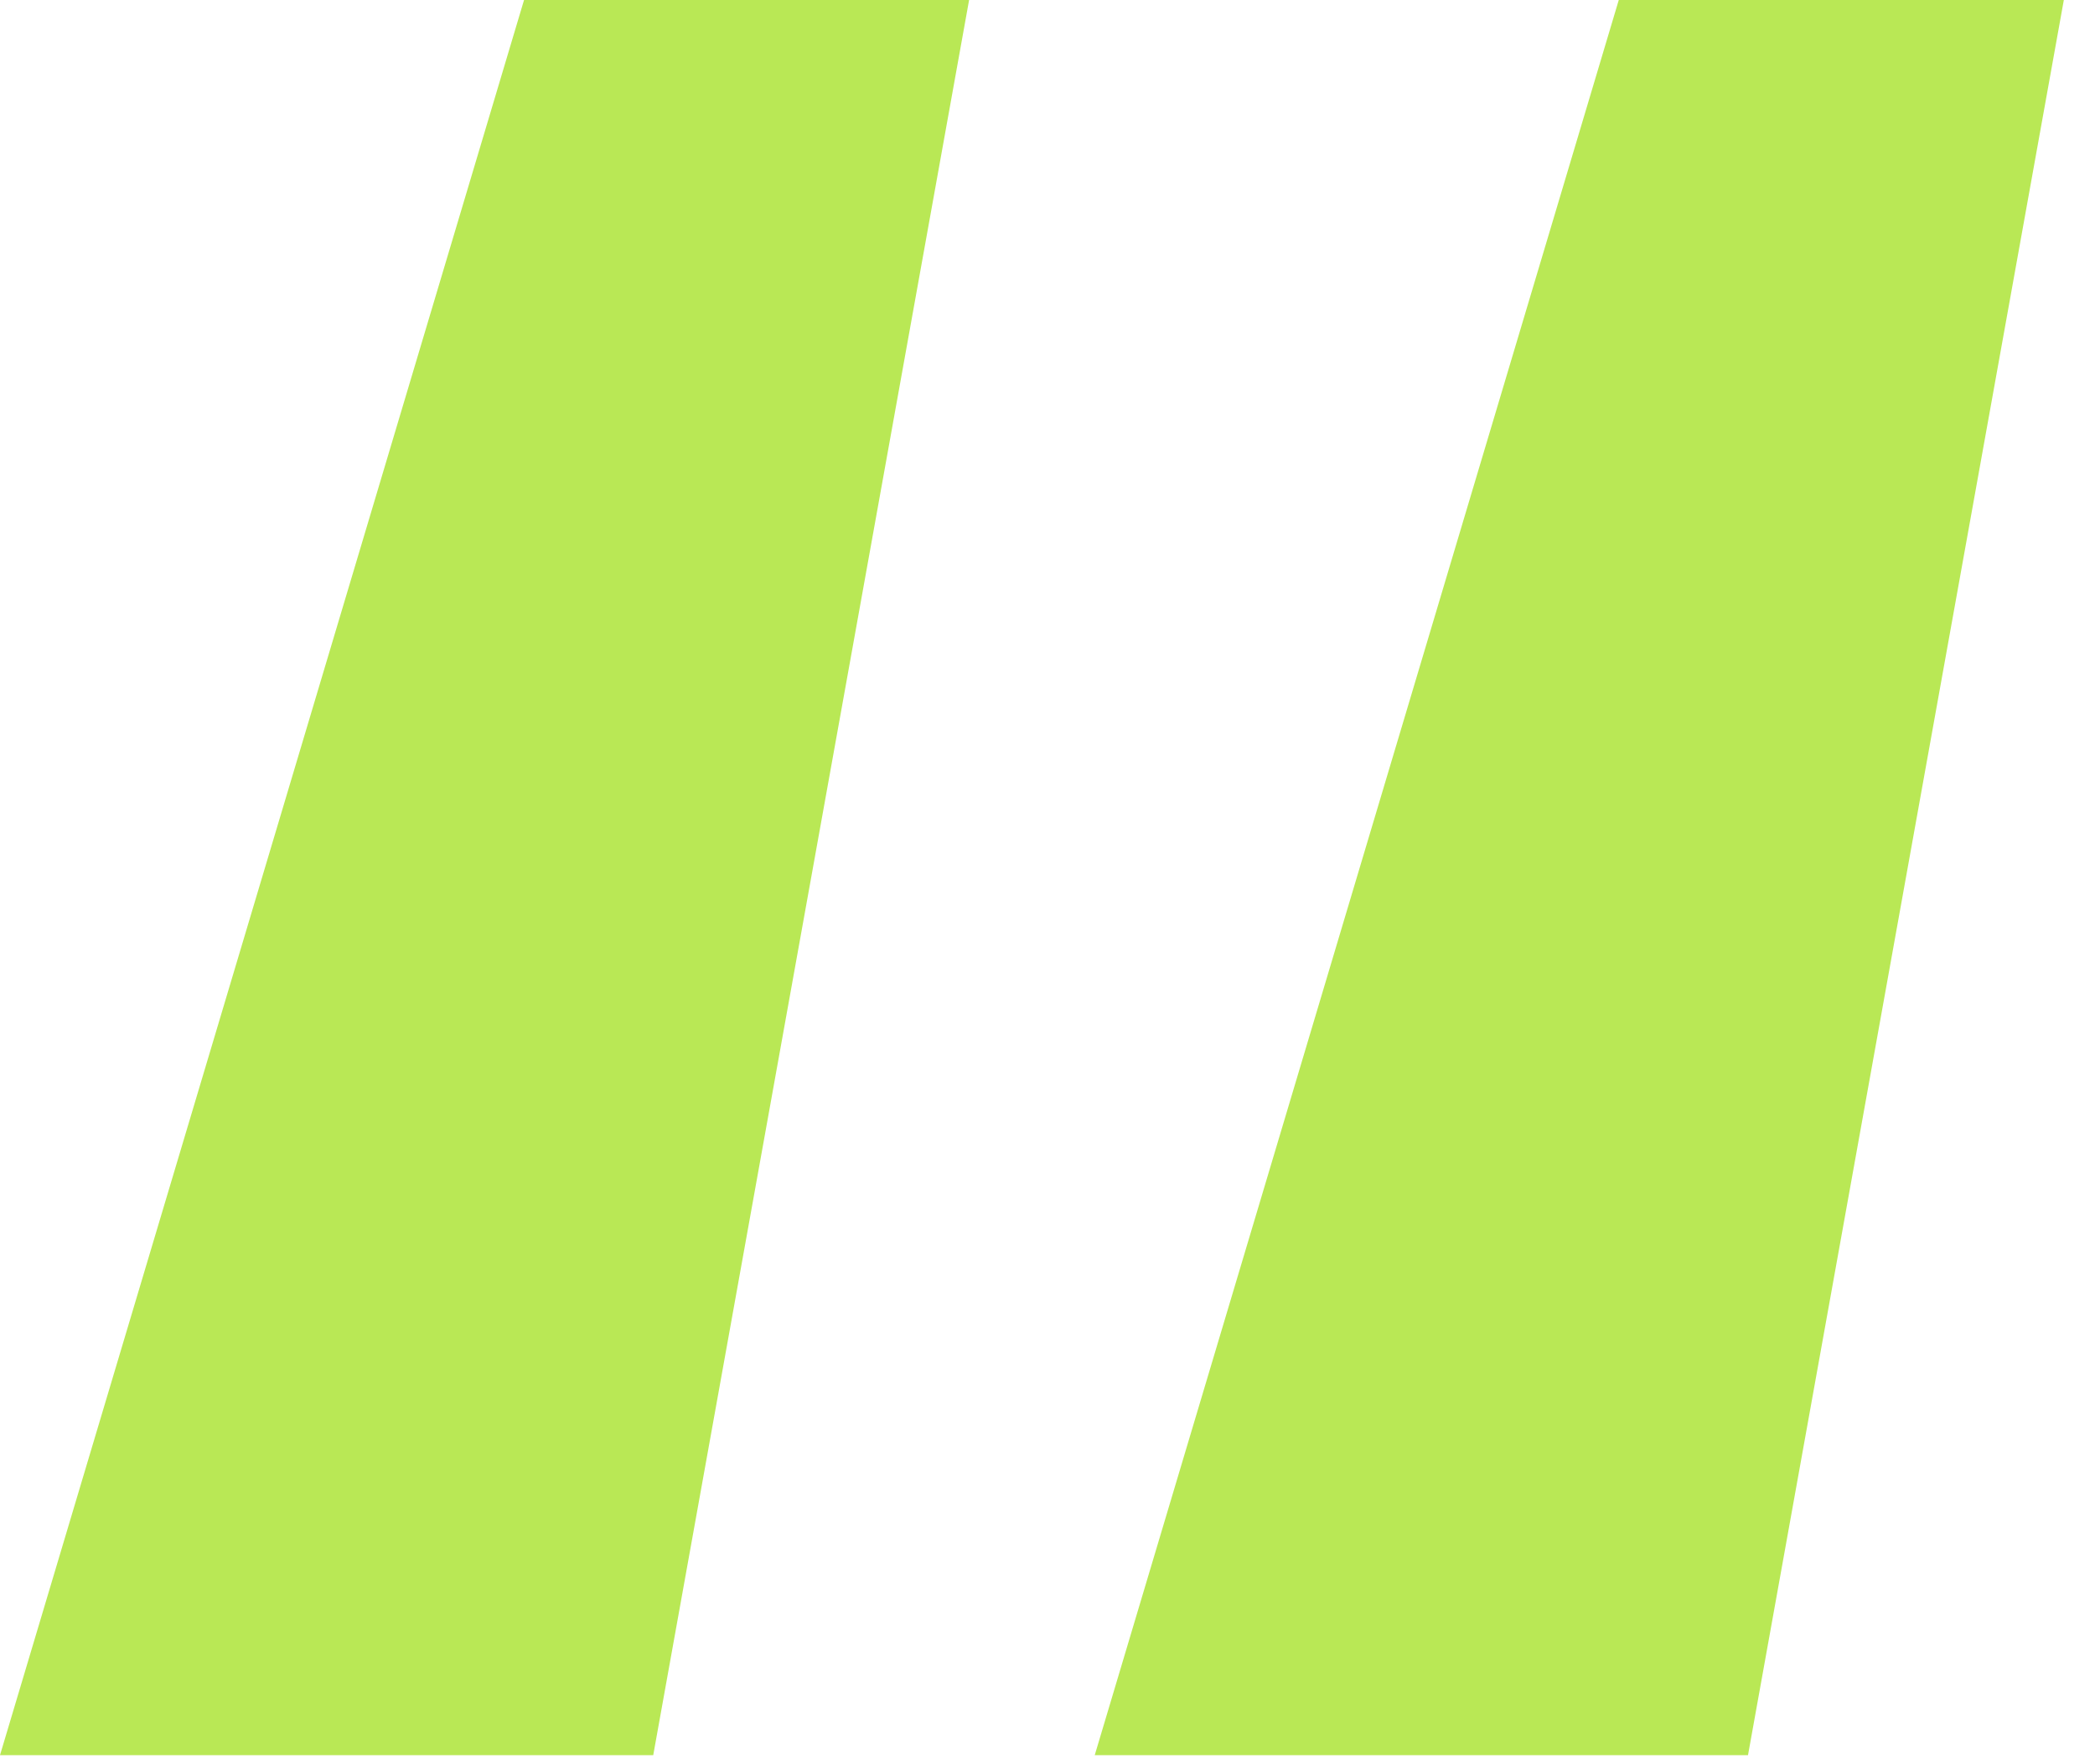<svg xmlns="http://www.w3.org/2000/svg" width="57" height="48" viewBox="0 0 57 48" fill="none"><path d="M26.367 0L17.773 47.754H0L14.258 0H26.367ZM56.152 0L47.559 47.754H29.785L44.043 0H56.152Z" fill="#B9E855"></path></svg>